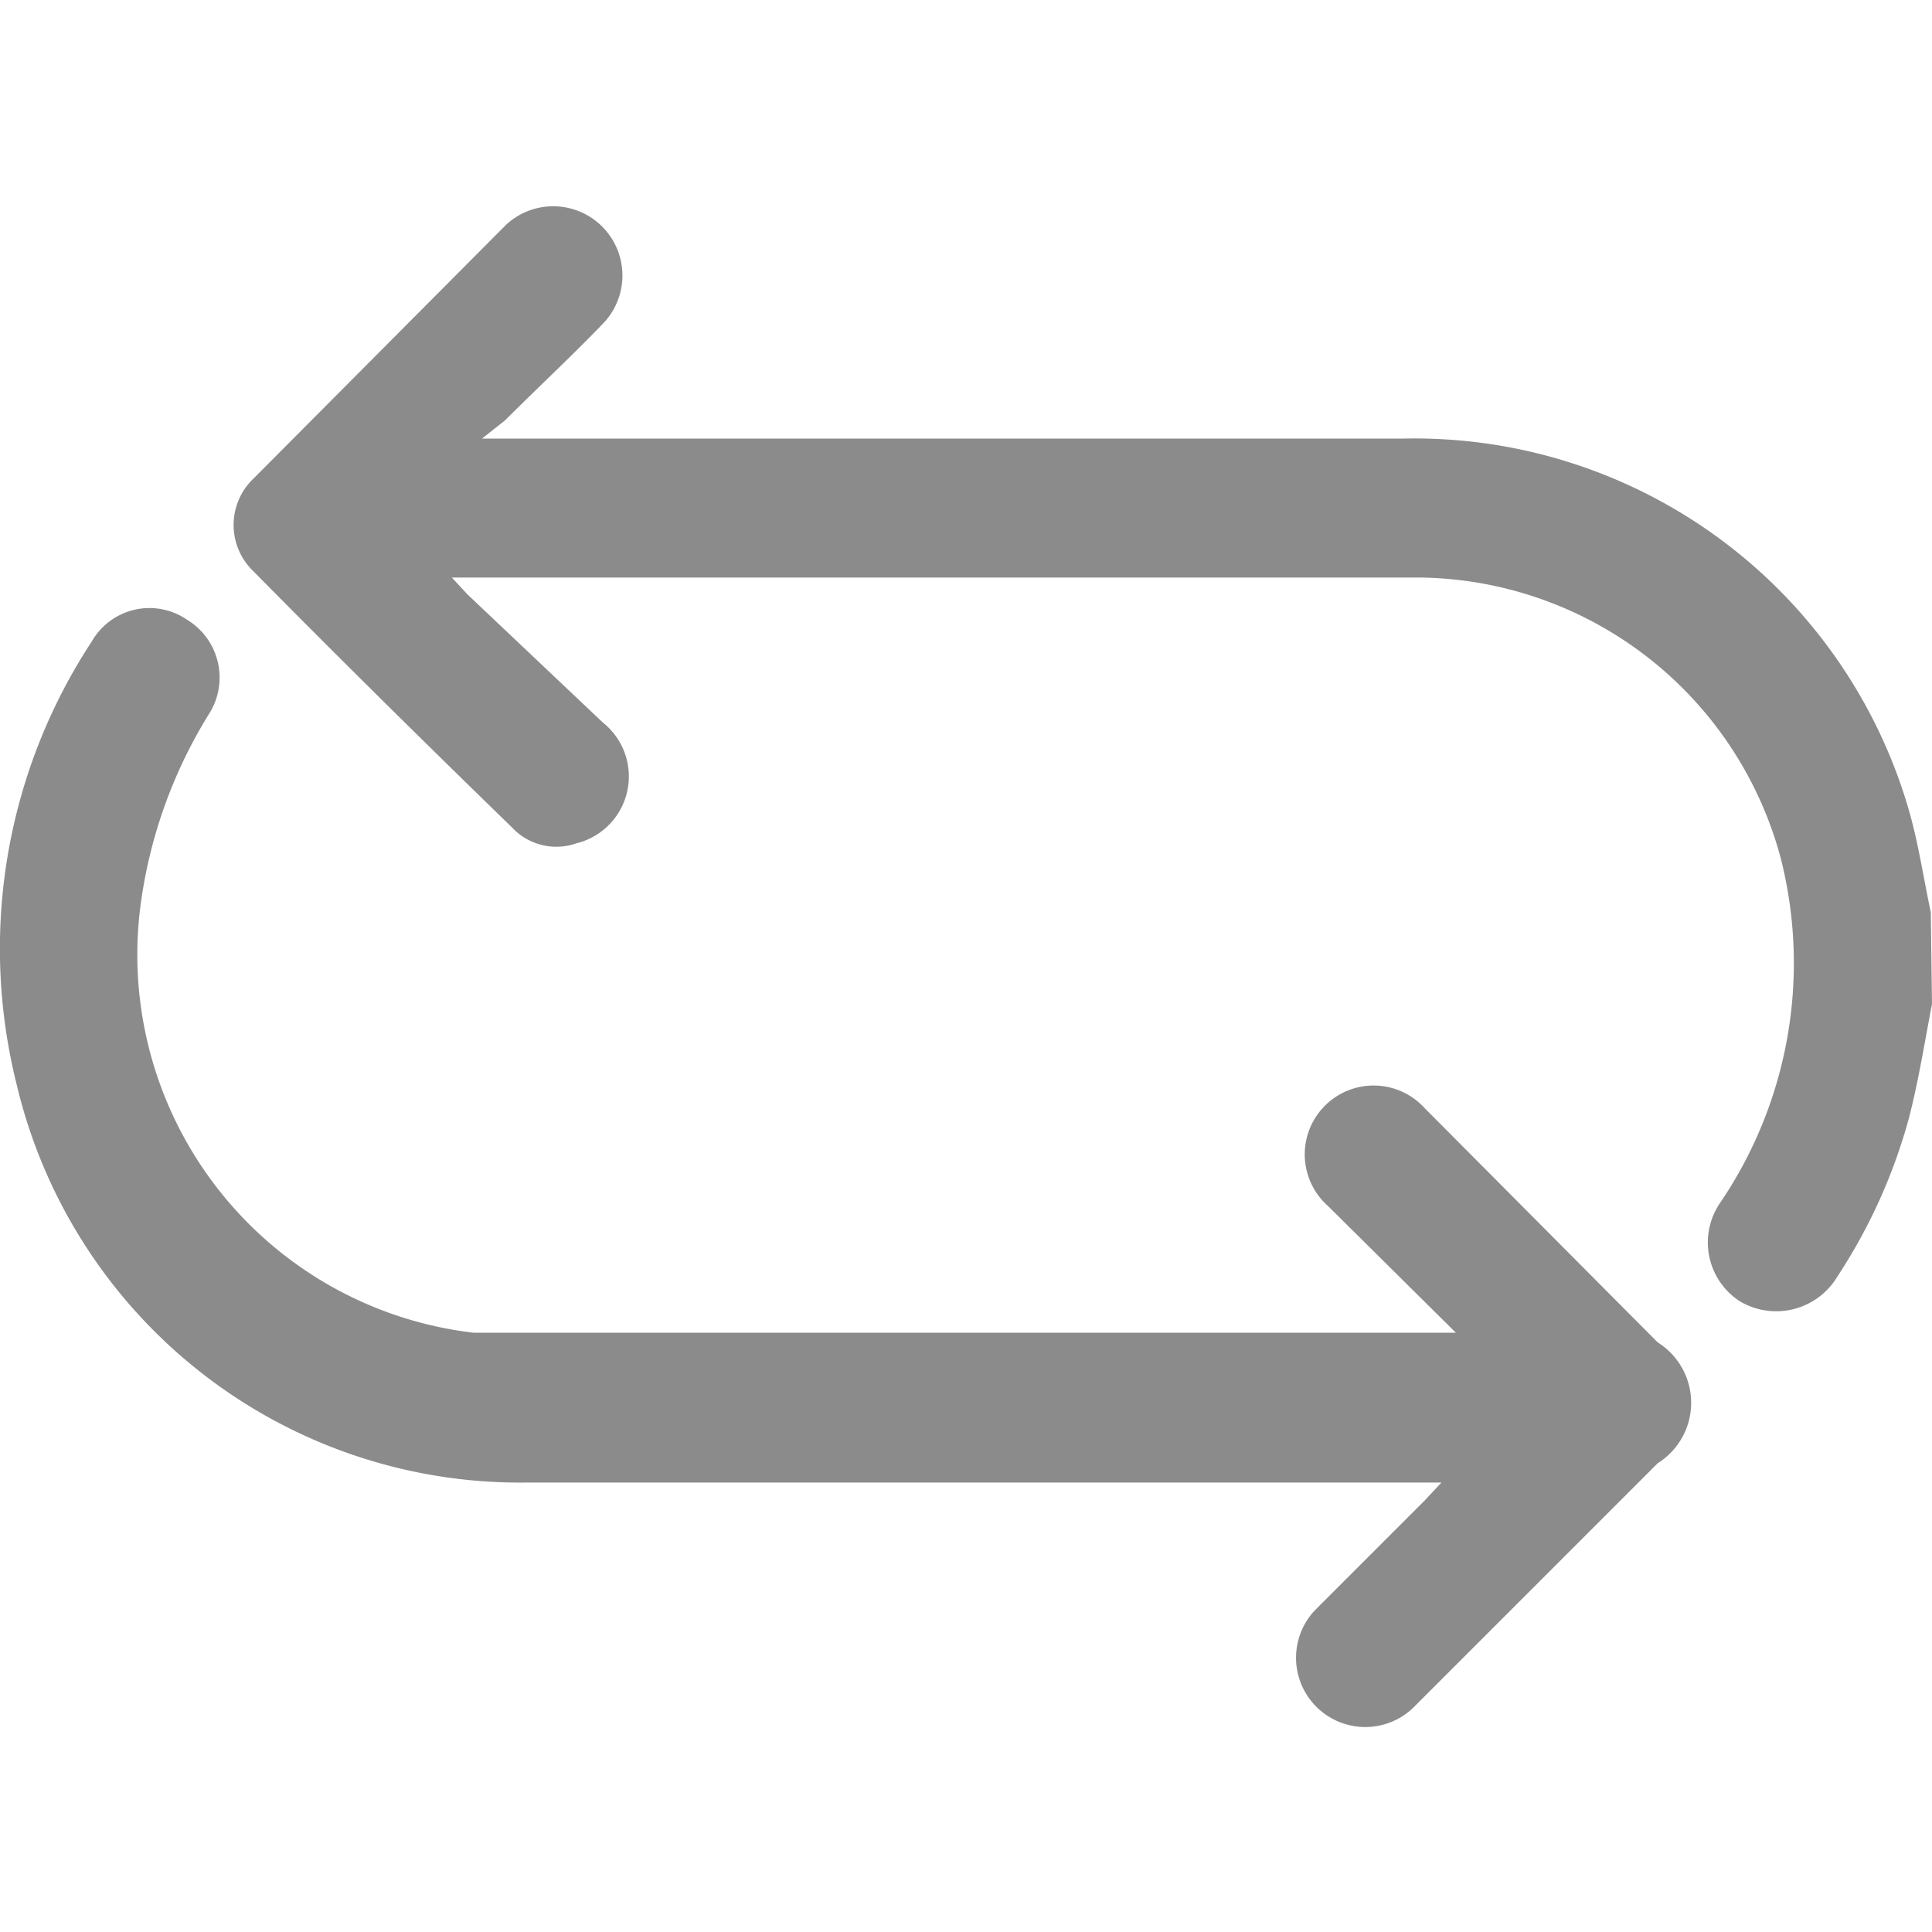<svg xmlns="http://www.w3.org/2000/svg" width="16" height="16" viewBox="0 0 15.989 12.596">
  <g id="temp" transform="translate(-0.011 -1.717)">
    <path id="Path_1380" data-name="Path 1380" d="M16,8.33c-.06.31-.11.63-.19.94a4.55,4.55,0,0,1-.59,1.31.59.59,0,0,1-.81.21.58.58,0,0,1-.16-.82,3.53,3.53,0,0,0,.5-2.84,3.13,3.13,0,0,0-3-2.33h-8l.13.14L5,6a.57.57,0,0,1-.22,1,.5.5,0,0,1-.53-.13c-.72-.7-1.44-1.41-2.14-2.12a.53.53,0,0,1,0-.77L4.2,1.88A.573.573,0,0,1,5,2.7c-.26.27-.54.53-.81.8L4,3.65h7.63a4.26,4.26,0,0,1,4.18,3.08c.08.28.12.56.18.84Z" fill="#8b8b8b"/>
    <path id="Path_1381" data-name="Path 1381" d="M12.09,11.08,11,10a.57.57,0,1,1,.8-.81l1.93,1.94a.59.59,0,0,1,0,1l-2,2a.573.573,0,0,1-.84-.78l.91-.91.14-.15H4.35A4.28,4.28,0,0,1,.15,9,4.63,4.63,0,0,1,.77,5.33a.55.55,0,0,1,.79-.18.56.56,0,0,1,.18.78,4,4,0,0,0-.56,1.54,3.15,3.15,0,0,0,2.75,3.58h8.16Z" fill="#8b8b8b"/>
  </g>
</svg>
